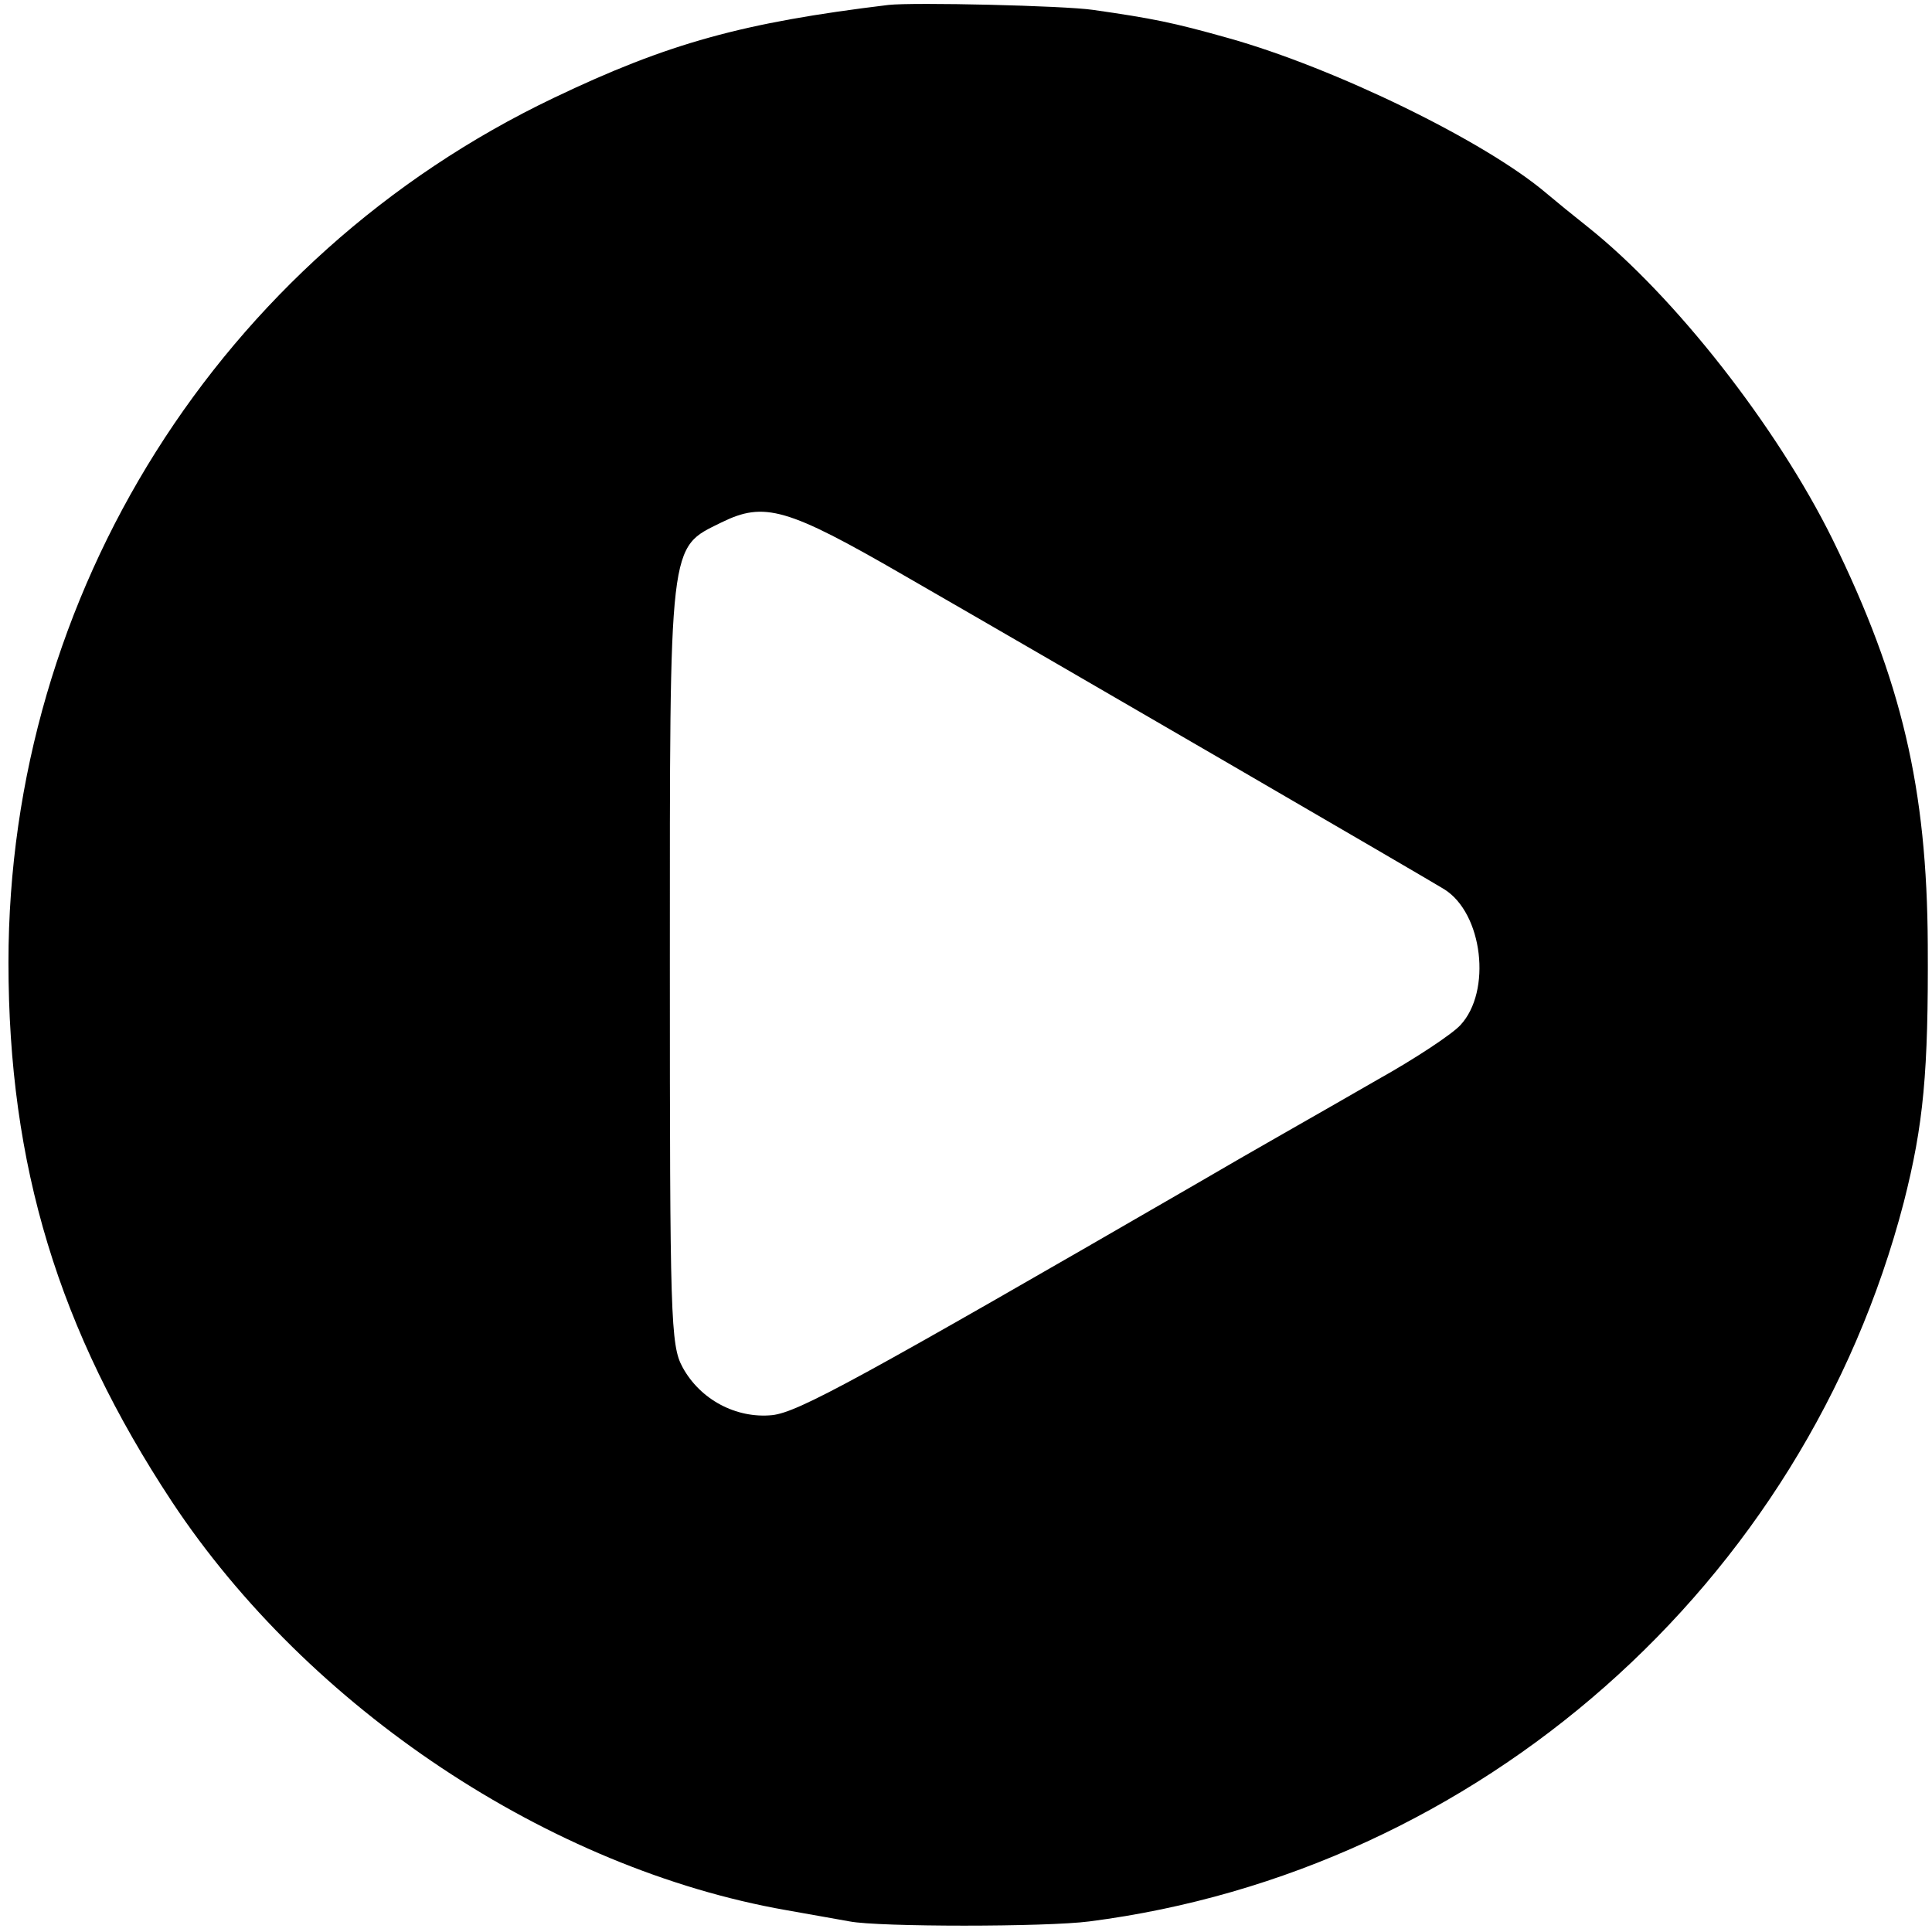 <svg version="1" xmlns="http://www.w3.org/2000/svg" width="365.333" height="365.333" viewBox="0 0 274 274"><path d="M126 .7c-20.6 2.5-31.2 5.4-47.5 13.2C31.2 36.5 1.2 84.2 1.2 136.5c0 28.8 7.1 52.1 23.2 76.5 19.4 29.3 53.5 52 87.1 57.9 3.3.6 7.4 1.3 9 1.6 4.1.8 27.9.8 34 0 55.2-7.1 101.4-47.8 115.5-102 2.8-11 3.5-18.4 3.4-36.5-.1-22.2-3.7-37.5-13.5-57.5-7.9-16-22.4-34.5-34.7-44.3-1.9-1.5-4.6-3.7-5.9-4.8-8.7-7.4-30.1-17.8-45.1-22-7.8-2.2-10.8-2.8-19.2-4-4.1-.6-25.4-1.1-29-.7zm2.2 80.9c23.1 13.3 74 42.9 76.6 44.5 5.5 3.4 6.8 14.5 2.3 19.3-1.2 1.3-6.5 4.8-11.7 7.7-9 5.2-17.9 10.2-25.4 14.6-48.4 28-56.8 32.6-60.5 33-5.1.5-10.2-2.2-12.7-6.8-1.7-3.1-1.8-7-1.8-57.1 0-60.6-.2-59 7.3-62.7 6.1-3 9.3-2.1 25.9 7.5z"/></svg>